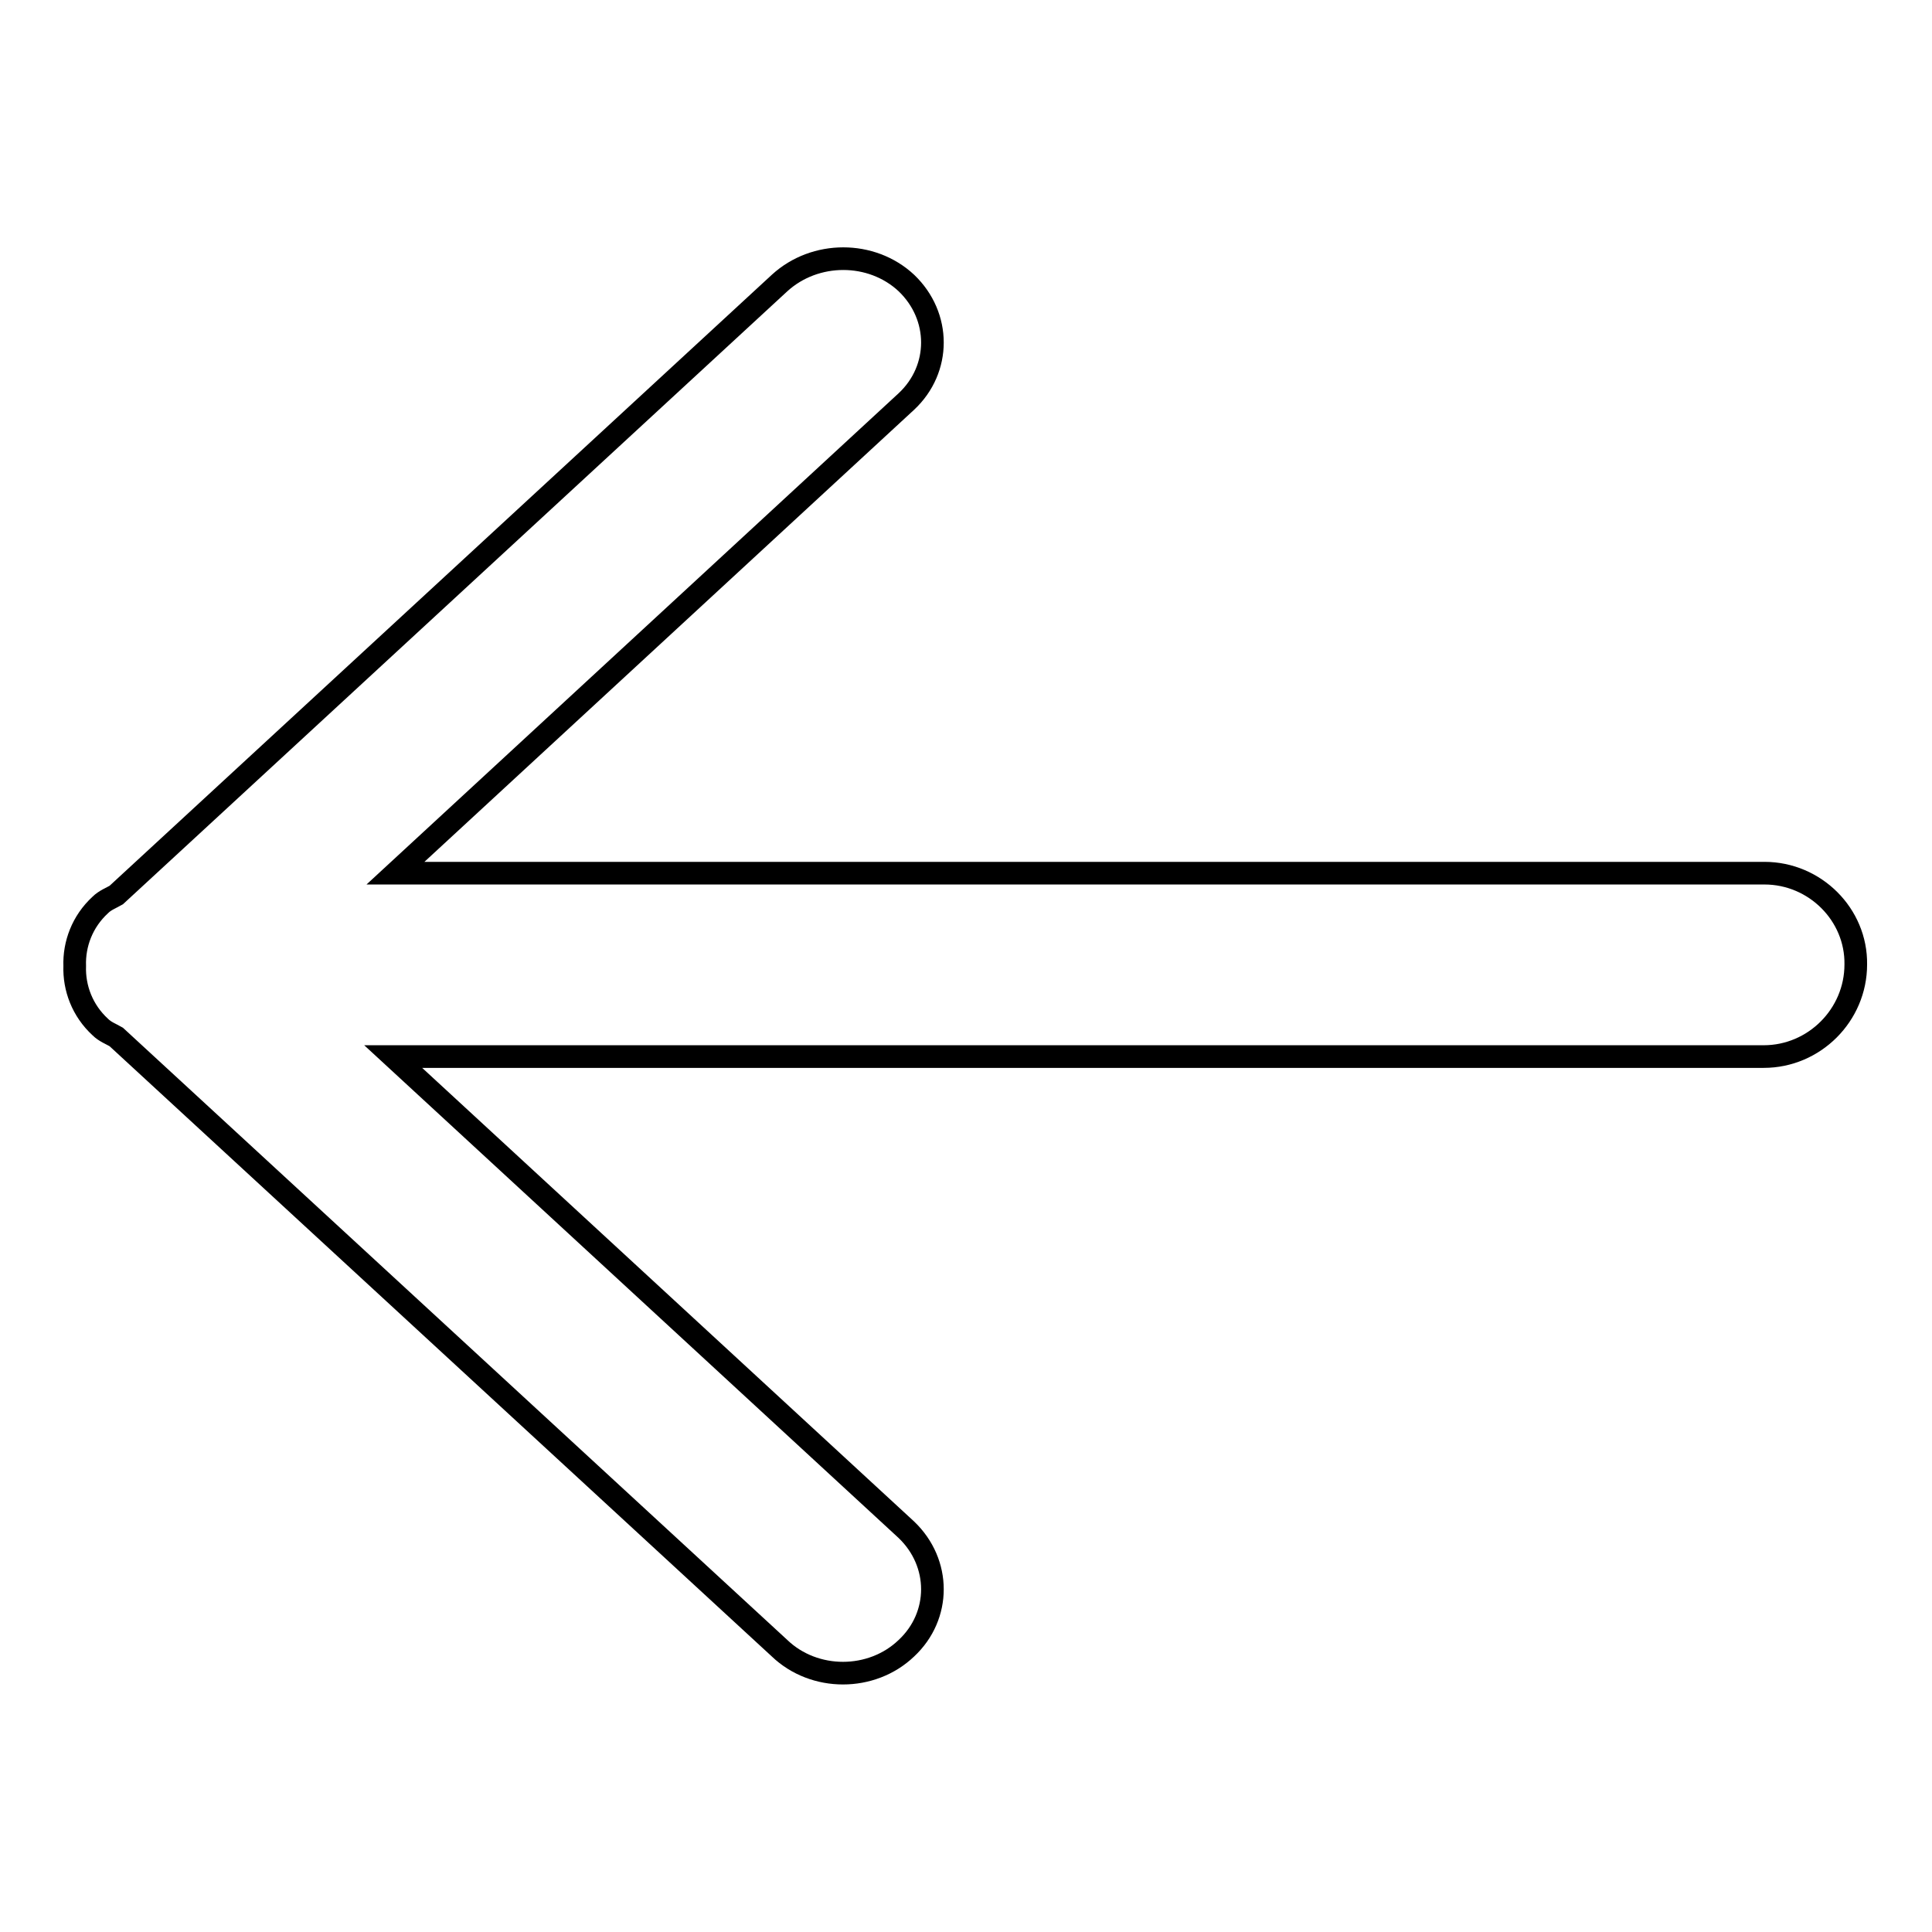 <?xml version="1.0" encoding="utf-8"?>
<!-- Svg Vector Icons : http://www.onlinewebfonts.com/icon -->
<!DOCTYPE svg PUBLIC "-//W3C//DTD SVG 1.1//EN" "http://www.w3.org/Graphics/SVG/1.1/DTD/svg11.dtd">
<svg version="1.1" xmlns="http://www.w3.org/2000/svg" xmlns:xlink="http://www.w3.org/1999/xlink" x="0px" y="0px" viewBox="0 0 256 256" enable-background="new 0 0 256 256" xml:space="preserve">
<g><g><path stroke-width="3" fill-opacity="0" stroke="#000000"  d="M233.8,115.7H52.4l67.7-62.5c4.6-4.3,4.6-11.3,0-15.7c-4.6-4.3-12.1-4.3-16.8,0l-87.9,81.1c-0.7,0.4-1.5,0.7-2.1,1.3c-2.4,2.2-3.5,5.2-3.4,8.1c-0.1,2.9,1,5.9,3.4,8.1c0.6,0.6,1.4,0.9,2.1,1.3l87.9,81c4.6,4.4,12.2,4.4,16.8,0c4.6-4.3,4.6-11.3,0-15.7l-68-62.7h181.6c6.7,0,12.2-5.5,12.2-12.2C246,121.2,240.5,115.7,233.8,115.7z"/></g></g>
</svg>